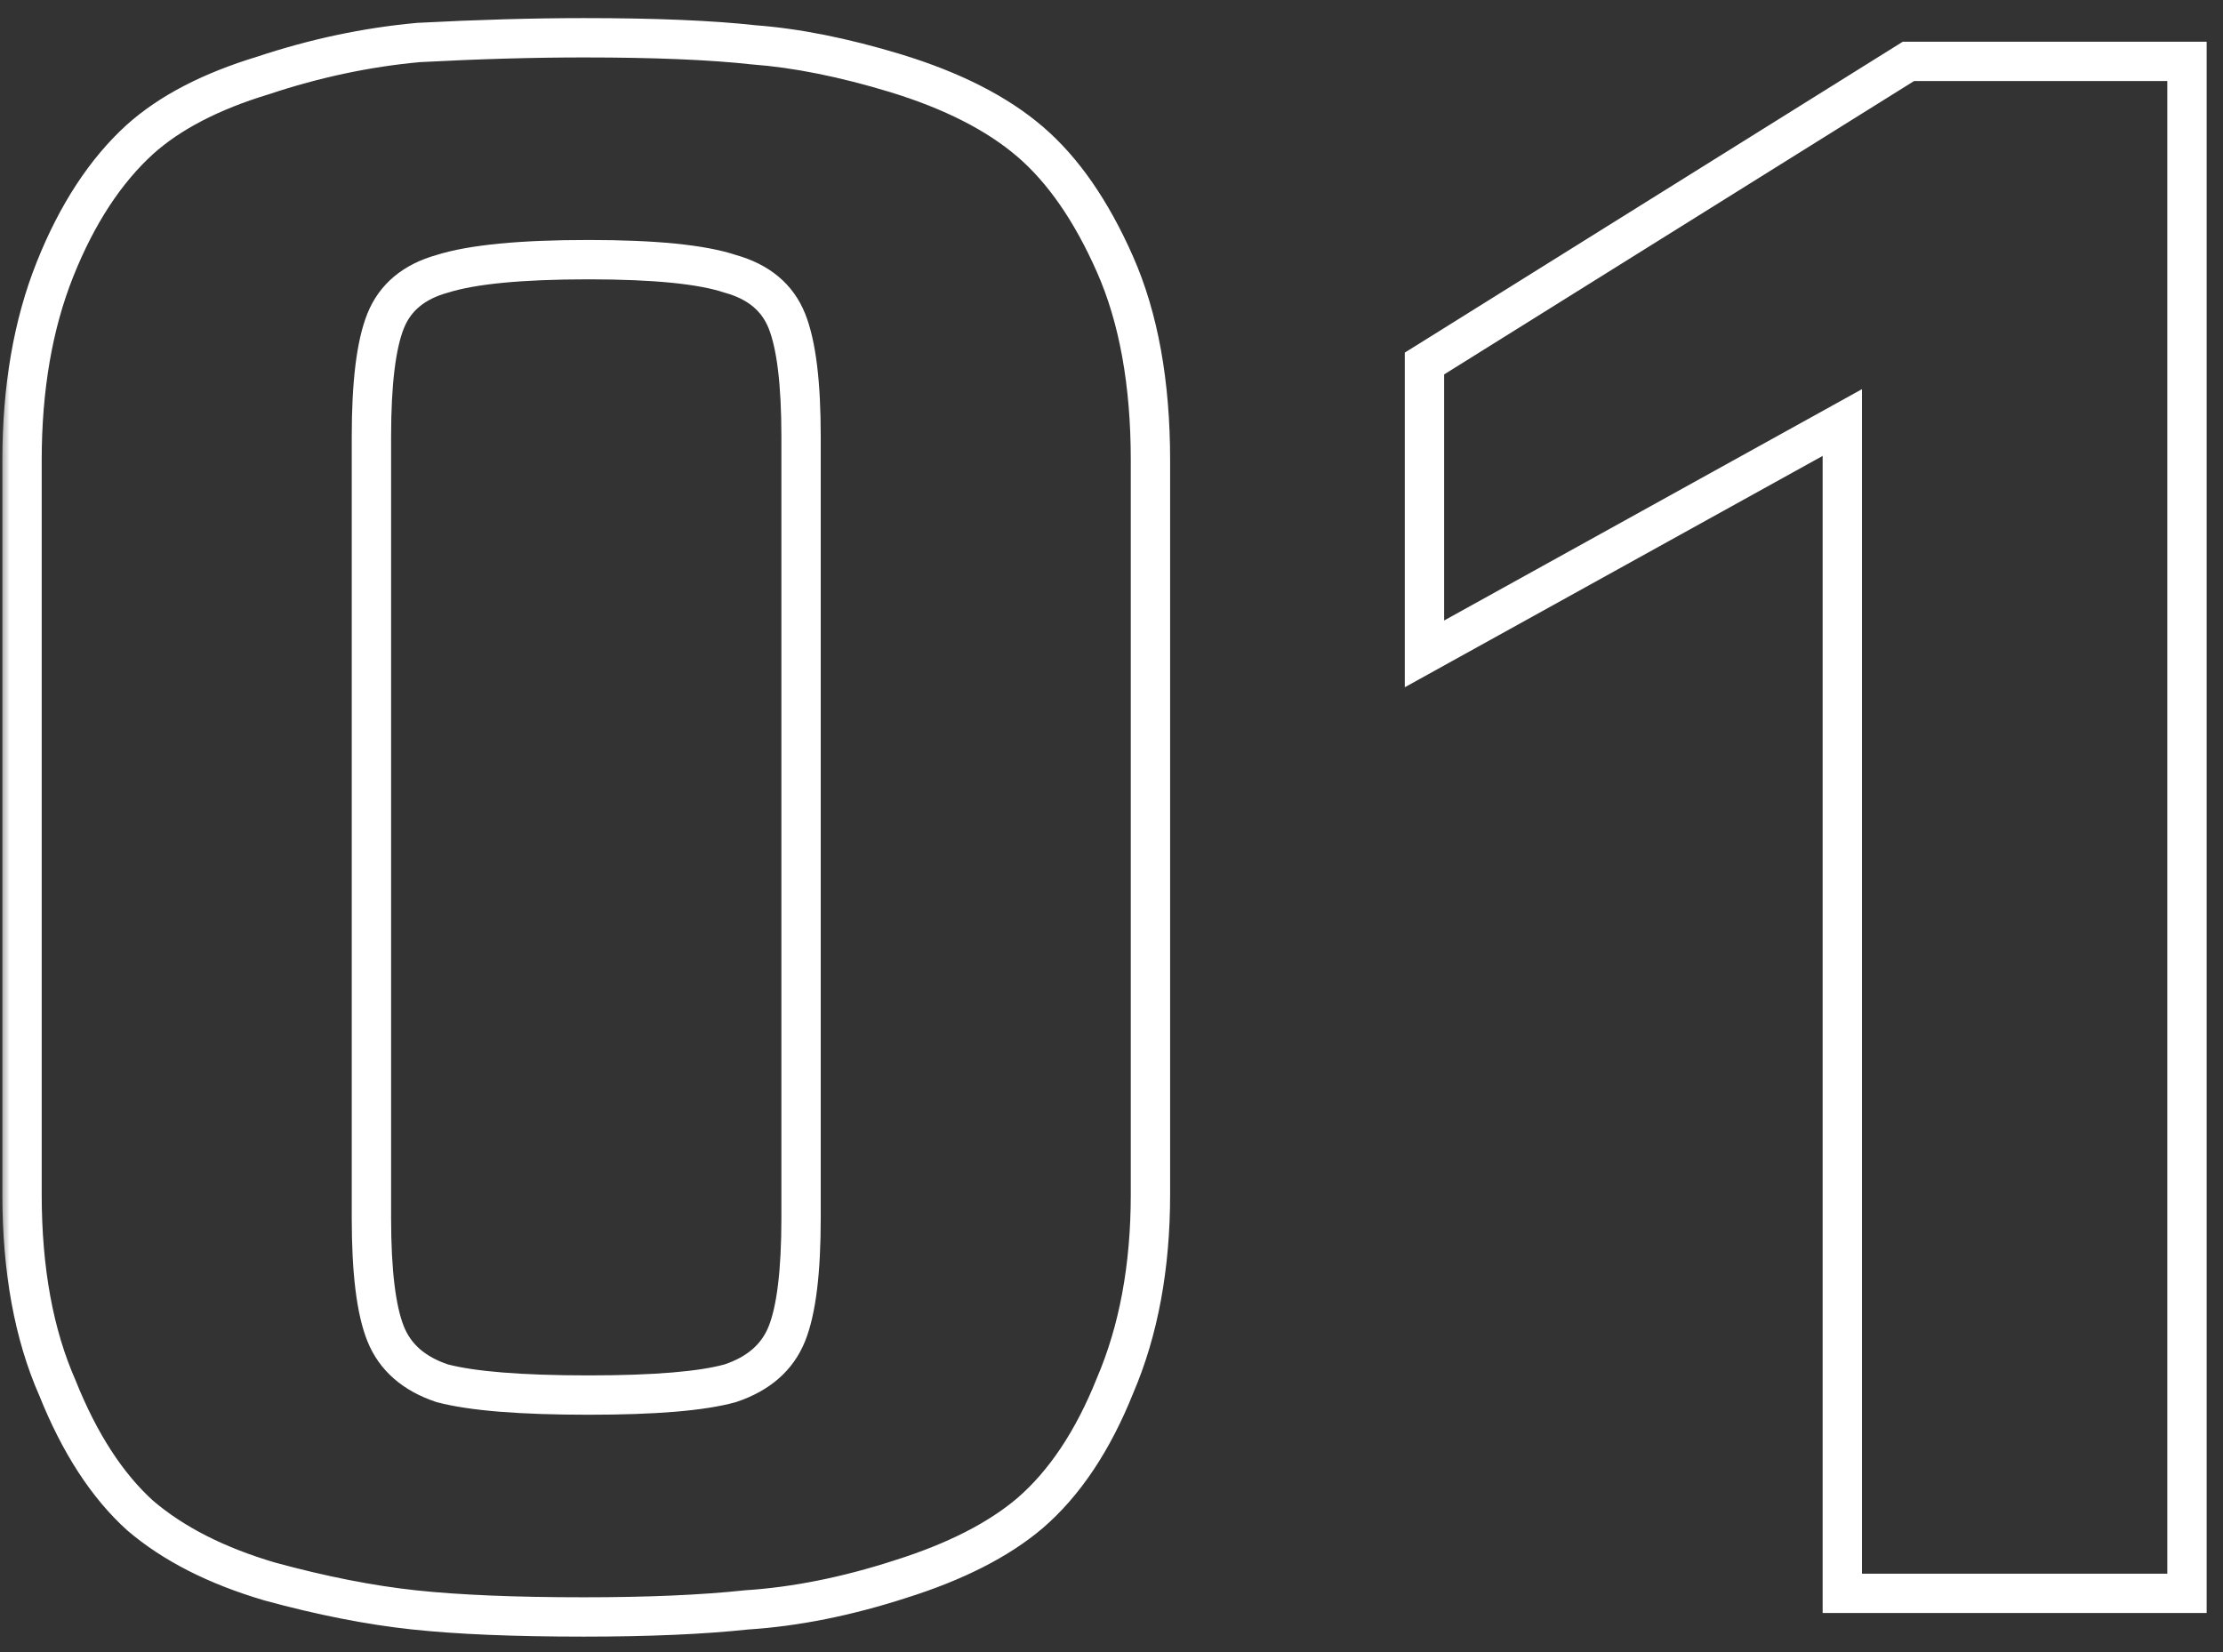 <svg width="113" height="84" viewBox="0 0 113 84" fill="none" xmlns="http://www.w3.org/2000/svg">
<rect x="0" y="0" width="113" height="84" fill="#333333" stroke="none"/>
<mask id="path-1-outside-1_2154_1098" maskUnits="userSpaceOnUse" x="0" y="0" width="113" height="84" fill="black">
<rect fill="white" width="113" height="84"/>
<path d="M29.68 82.2C26.16 82.2 23.28 82.08 21.04 81.84C18.8 81.6 16.36 81.12 13.72 80.4C11 79.6 8.8 78.48 7.12 77.04C5.44 75.52 4.04 73.36 2.92 70.56C1.72 67.84 1.12 64.56 1.12 60.72V23.4C1.12 19.72 1.68 16.48 2.8 13.68C3.92 10.88 5.36 8.68 7.12 7.08C8.64 5.72 10.72 4.64 13.36 3.84C16 2.96 18.64 2.4 21.28 2.16C24.32 2 27.12 1.92 29.68 1.92C33.28 1.92 36.16 2.04 38.32 2.28C40.48 2.44 42.88 2.92 45.52 3.72C48.4 4.6 50.68 5.76 52.36 7.2C54.04 8.64 55.48 10.72 56.68 13.44C57.88 16.16 58.48 19.48 58.48 23.4V60.72C58.48 64.4 57.88 67.64 56.68 70.44C55.56 73.24 54.12 75.4 52.36 76.92C50.76 78.28 48.56 79.4 45.76 80.28C43.04 81.16 40.44 81.68 37.96 81.84C35.72 82.08 32.96 82.2 29.68 82.2ZM29.92 70.92C33.28 70.92 35.68 70.72 37.12 70.32C38.56 69.84 39.52 69 40 67.8C40.48 66.6 40.72 64.64 40.72 61.92V22.2C40.72 19.48 40.48 17.52 40 16.32C39.52 15.12 38.56 14.32 37.12 13.92C35.68 13.44 33.28 13.2 29.92 13.2C26.48 13.2 24 13.44 22.48 13.92C21.04 14.32 20.08 15.12 19.6 16.32C19.12 17.52 18.88 19.48 18.88 22.2V61.92C18.88 64.64 19.12 66.6 19.6 67.8C20.08 69 21.04 69.84 22.48 70.32C24 70.72 26.48 70.92 29.92 70.92ZM93.649 21.48L72.409 33.24V18.48L97.009 3.12H111.169V81H93.649V21.48Z"/>
</mask>
<path d="M21.04 81.84L21.146 80.846L21.04 81.84ZM13.72 80.4L13.438 81.359L13.447 81.362L13.457 81.365L13.72 80.4ZM7.12 77.04L6.449 77.781L6.459 77.79L6.469 77.799L7.12 77.04ZM2.92 70.56L3.848 70.189L3.842 70.172L3.835 70.156L2.92 70.56ZM2.8 13.68L1.872 13.309V13.309L2.8 13.68ZM7.12 7.08L6.453 6.335L6.447 6.34L7.12 7.08ZM13.36 3.84L13.65 4.797L13.663 4.793L13.676 4.789L13.36 3.84ZM21.28 2.16L21.227 1.161L21.208 1.162L21.189 1.164L21.28 2.16ZM38.32 2.28L38.21 3.274L38.228 3.276L38.246 3.277L38.32 2.28ZM45.52 3.72L45.812 2.764L45.81 2.763L45.52 3.72ZM56.68 13.44L55.765 13.844V13.844L56.68 13.44ZM56.68 70.44L55.761 70.046L55.756 70.057L55.752 70.069L56.68 70.44ZM52.36 76.92L53.008 77.682L53.014 77.677L52.36 76.92ZM45.76 80.28L45.46 79.326L45.452 79.329L45.76 80.28ZM37.96 81.84L37.896 80.842L37.874 80.843L37.853 80.846L37.96 81.84ZM37.12 70.32L37.388 71.284L37.412 71.277L37.436 71.269L37.12 70.32ZM40 67.8L40.928 68.171H40.928L40 67.8ZM40 16.32L40.928 15.949H40.928L40 16.32ZM37.12 13.92L36.804 14.869L36.828 14.877L36.852 14.883L37.12 13.92ZM22.48 13.92L22.748 14.883L22.765 14.879L22.781 14.874L22.48 13.92ZM19.6 67.8L20.529 67.429L19.6 67.8ZM22.48 70.32L22.164 71.269L22.194 71.279L22.226 71.287L22.48 70.32ZM29.68 82.2V81.2C26.178 81.2 23.337 81.08 21.146 80.846L21.04 81.84L20.933 82.834C23.223 83.08 26.142 83.2 29.68 83.2V82.2ZM21.04 81.84L21.146 80.846C18.969 80.612 16.582 80.144 13.983 79.435L13.72 80.4L13.457 81.365C16.138 82.096 18.631 82.588 20.933 82.834L21.04 81.84ZM13.72 80.4L14.002 79.441C11.381 78.67 9.318 77.607 7.771 76.281L7.12 77.04L6.469 77.799C8.282 79.353 10.619 80.53 13.438 81.359L13.72 80.4ZM7.12 77.04L7.791 76.299C6.255 74.909 4.93 72.892 3.848 70.189L2.92 70.56L1.992 70.931C3.15 73.828 4.625 76.131 6.449 77.781L7.12 77.04ZM2.92 70.56L3.835 70.156C2.705 67.595 2.12 64.46 2.12 60.72H1.12H0.12C0.12 64.66 0.735 68.085 2.005 70.964L2.92 70.56ZM1.12 60.72H2.12V23.4H1.12H0.12V60.72H1.12ZM1.12 23.4H2.12C2.12 19.82 2.665 16.71 3.728 14.051L2.8 13.68L1.872 13.309C0.695 16.25 0.12 19.62 0.12 23.4H1.12ZM2.8 13.68L3.728 14.051C4.807 11.355 6.171 9.295 7.793 7.82L7.12 7.08L6.447 6.34C4.549 8.065 3.033 10.405 1.872 13.309L2.8 13.68ZM7.12 7.08L7.787 7.825C9.167 6.59 11.103 5.569 13.65 4.797L13.36 3.84L13.07 2.883C10.337 3.711 8.113 4.85 6.453 6.335L7.12 7.08ZM13.36 3.84L13.676 4.789C16.247 3.932 18.811 3.389 21.37 3.156L21.28 2.16L21.189 1.164C18.469 1.411 15.753 1.988 13.044 2.891L13.36 3.84ZM21.28 2.16L21.333 3.159C24.358 2.999 27.14 2.92 29.68 2.92V1.92V0.92C27.1 0.92 24.282 1.001 21.227 1.161L21.28 2.16ZM29.68 1.92V2.92C33.264 2.92 36.102 3.04 38.21 3.274L38.32 2.28L38.43 1.286C36.218 1.04 33.296 0.92 29.68 0.92V1.92ZM38.32 2.28L38.246 3.277C40.316 3.431 42.642 3.893 45.23 4.677L45.52 3.72L45.81 2.763C43.118 1.947 40.644 1.449 38.394 1.283L38.32 2.28ZM45.52 3.72L45.228 4.676C48.021 5.53 50.164 6.635 51.709 7.959L52.36 7.2L53.011 6.441C51.196 4.885 48.779 3.67 45.812 2.764L45.52 3.72ZM52.36 7.2L51.709 7.959C53.244 9.275 54.606 11.216 55.765 13.844L56.68 13.44L57.595 13.036C56.354 10.224 54.836 8.005 53.011 6.441L52.36 7.2ZM56.68 13.44L55.765 13.844C56.894 16.403 57.48 19.577 57.48 23.4H58.48H59.48C59.48 19.383 58.866 15.917 57.595 13.036L56.68 13.44ZM58.48 23.4H57.48V60.72H58.48H59.48V23.4H58.48ZM58.48 60.72H57.48C57.48 64.292 56.898 67.394 55.761 70.046L56.68 70.44L57.599 70.834C58.862 67.886 59.48 64.508 59.48 60.72H58.48ZM56.68 70.44L55.752 70.069C54.674 72.763 53.315 74.774 51.706 76.163L52.36 76.92L53.014 77.677C54.925 76.026 56.446 73.717 57.608 70.811L56.68 70.44ZM52.36 76.92L51.712 76.158C50.246 77.404 48.18 78.471 45.46 79.326L45.76 80.28L46.06 81.234C48.94 80.329 51.274 79.156 53.008 77.682L52.36 76.92ZM45.76 80.28L45.452 79.329C42.8 80.187 40.282 80.688 37.896 80.842L37.96 81.84L38.024 82.838C40.598 82.672 43.281 82.133 46.068 81.231L45.76 80.28ZM37.96 81.84L37.853 80.846C35.661 81.081 32.939 81.2 29.68 81.2V82.2V83.2C32.981 83.2 35.779 83.079 38.066 82.834L37.96 81.84ZM29.92 70.92V71.92C33.286 71.92 35.806 71.723 37.388 71.284L37.12 70.32L36.852 69.356C35.554 69.717 33.273 69.92 29.92 69.92V70.92ZM37.12 70.32L37.436 71.269C39.101 70.714 40.32 69.693 40.928 68.171L40 67.8L39.072 67.429C38.72 68.307 38.019 68.966 36.804 69.371L37.12 70.32ZM40 67.8L40.928 68.171C41.484 66.782 41.72 64.658 41.72 61.92H40.72H39.72C39.72 64.622 39.476 66.418 39.072 67.429L40 67.8ZM40.72 61.92H41.72V22.2H40.72H39.72V61.92H40.72ZM40.72 22.2H41.72C41.72 19.462 41.484 17.338 40.928 15.949L40 16.32L39.072 16.691C39.476 17.702 39.72 19.498 39.72 22.2H40.72ZM40 16.32L40.928 15.949C40.313 14.411 39.075 13.425 37.388 12.957L37.12 13.92L36.852 14.883C38.045 15.215 38.727 15.829 39.072 16.691L40 16.32ZM37.12 13.92L37.436 12.971C35.831 12.436 33.289 12.2 29.92 12.2V13.2V14.2C33.271 14.2 35.529 14.444 36.804 14.869L37.12 13.92ZM29.92 13.2V12.2C26.468 12.2 23.856 12.437 22.179 12.966L22.48 13.92L22.781 14.874C24.144 14.443 26.492 14.2 29.92 14.2V13.2ZM22.48 13.92L22.212 12.957C20.525 13.425 19.287 14.411 18.672 15.949L19.6 16.32L20.529 16.691C20.873 15.829 21.555 15.215 22.748 14.883L22.48 13.92ZM19.6 16.32L18.672 15.949C18.116 17.338 17.88 19.462 17.88 22.2H18.88H19.88C19.88 19.498 20.124 17.702 20.529 16.691L19.6 16.32ZM18.88 22.2H17.88V61.92H18.88H19.88V22.2H18.88ZM18.88 61.92H17.88C17.88 64.658 18.116 66.782 18.672 68.171L19.6 67.8L20.529 67.429C20.124 66.418 19.88 64.622 19.88 61.92H18.88ZM19.6 67.8L18.672 68.171C19.28 69.693 20.499 70.714 22.164 71.269L22.48 70.32L22.796 69.371C21.581 68.966 20.88 68.307 20.529 67.429L19.6 67.8ZM22.48 70.32L22.226 71.287C23.88 71.722 26.471 71.92 29.92 71.92V70.92V69.92C26.489 69.92 24.12 69.718 22.735 69.353L22.48 70.32ZM93.649 21.48H94.649V19.783L93.165 20.605L93.649 21.48ZM72.409 33.24H71.409V34.937L72.894 34.115L72.409 33.24ZM72.409 18.48L71.88 17.632L71.409 17.925V18.48H72.409ZM97.009 3.12V2.12H96.723L96.48 2.272L97.009 3.12ZM111.169 3.12H112.169V2.12H111.169V3.12ZM111.169 81V82H112.169V81H111.169ZM93.649 81H92.649V82H93.649V81ZM93.649 21.48L93.165 20.605L71.925 32.365L72.409 33.24L72.894 34.115L94.134 22.355L93.649 21.48ZM72.409 33.24H73.409V18.48H72.409H71.409V33.24H72.409ZM72.409 18.48L72.939 19.328L97.539 3.968L97.009 3.12L96.48 2.272L71.88 17.632L72.409 18.48ZM97.009 3.12V4.12H111.169V3.12V2.12H97.009V3.12ZM111.169 3.12H110.169V81H111.169H112.169V3.12H111.169ZM111.169 81V80H93.649V81V82H111.169V81ZM93.649 81H94.649V21.48H93.649H92.649V81H93.649Z" fill="white" mask="url(#path-1-outside-1_2154_1098)"/>
</svg>
